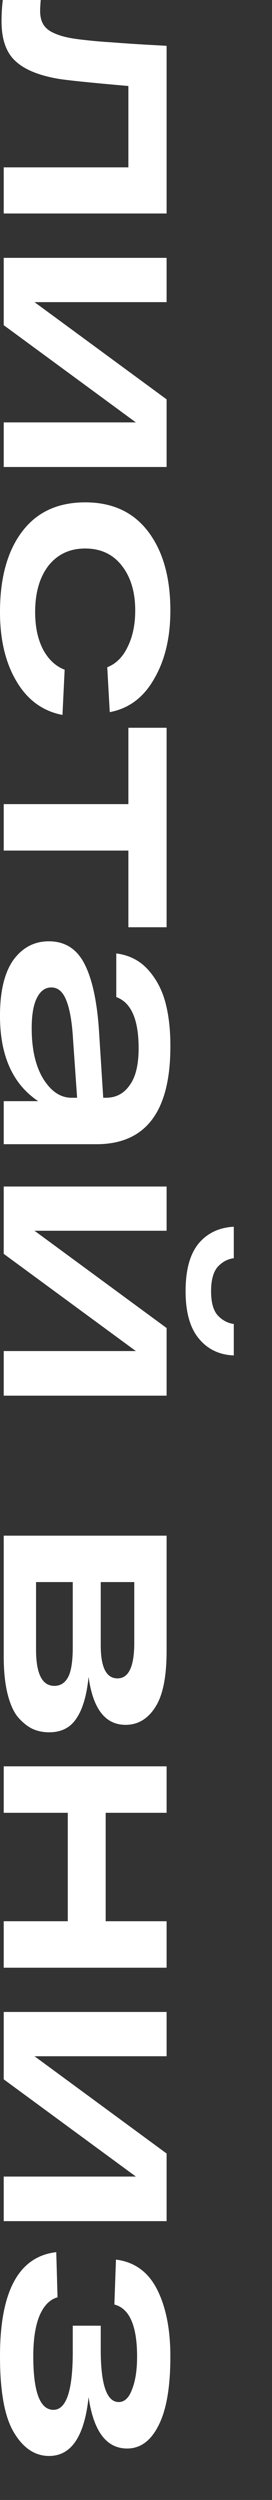 <?xml version="1.0" encoding="UTF-8"?> <svg xmlns="http://www.w3.org/2000/svg" width="6" height="55" viewBox="0 0 6 55" fill="none"><rect x="0" y="0" width="6" height="55" fill="#333333" stroke="none"/><path d="M3.675 1.008V4.697H0.082V3.682H2.832V1.892C1.95 1.815 1.424 1.76 1.255 1.728C0.72 1.632 0.368 1.447 0.199 1.172C0.089 0.994 0.034 0.759 0.034 0.466C0.034 0.306 0.043 0.151 0.062 0H0.898C0.889 0.11 0.885 0.187 0.885 0.233C0.885 0.338 0.901 0.425 0.933 0.494C0.965 0.567 1.019 0.628 1.097 0.679C1.179 0.729 1.28 0.77 1.399 0.802C1.518 0.834 1.669 0.859 1.851 0.878C2.039 0.9 2.247 0.919 2.475 0.932C2.704 0.951 2.976 0.969 3.291 0.987C3.461 0.996 3.589 1.003 3.675 1.008ZM3.675 8.786V10.274H0.082V9.293H2.997L0.082 7.154V5.673H3.675V6.647H0.761L3.675 8.786ZM1.378 15.729C0.944 15.646 0.606 15.4 0.363 14.988C0.121 14.581 0 14.074 0 13.466C0 12.716 0.162 12.126 0.487 11.697C0.811 11.267 1.275 11.052 1.879 11.052C2.478 11.052 2.939 11.265 3.264 11.69C3.593 12.12 3.758 12.7 3.758 13.432C3.758 14.026 3.639 14.526 3.401 14.933C3.168 15.345 2.841 15.589 2.421 15.667L2.366 14.68C2.562 14.602 2.713 14.451 2.818 14.227C2.928 14.003 2.983 13.738 2.983 13.432C2.983 13.02 2.882 12.689 2.681 12.437C2.485 12.19 2.217 12.067 1.879 12.067C1.541 12.067 1.271 12.193 1.07 12.444C0.873 12.7 0.775 13.041 0.775 13.466C0.775 13.786 0.832 14.058 0.946 14.282C1.065 14.506 1.225 14.657 1.426 14.734L1.378 15.729ZM2.832 16.011H3.675V20.4H2.832V18.713H0.082V17.691H2.832V16.011ZM3.758 23.061C3.749 24.469 3.205 25.173 2.126 25.173H0.082V24.226H0.843C0.281 23.852 0 23.225 0 22.348C0 21.808 0.098 21.399 0.295 21.12C0.496 20.846 0.757 20.709 1.077 20.709C1.433 20.709 1.696 20.876 1.865 21.209C2.039 21.548 2.146 22.055 2.187 22.732L2.277 24.151H2.338C2.558 24.151 2.731 24.06 2.859 23.877C2.992 23.698 3.058 23.426 3.058 23.061C3.058 22.43 2.894 22.055 2.565 21.936V20.976C2.853 21.013 3.088 21.134 3.271 21.34C3.454 21.545 3.582 21.792 3.655 22.08C3.728 22.368 3.762 22.695 3.758 23.061ZM0.699 22.622C0.699 23.084 0.784 23.454 0.953 23.733C1.127 24.012 1.335 24.151 1.577 24.151H1.701L1.611 22.862C1.589 22.478 1.538 22.192 1.461 22.005C1.387 21.817 1.278 21.724 1.131 21.724C0.999 21.724 0.894 21.799 0.816 21.95C0.738 22.101 0.699 22.325 0.699 22.622ZM4.094 28.408C4.094 27.946 4.187 27.599 4.375 27.365C4.567 27.132 4.827 27.007 5.157 26.988V27.681C5.019 27.699 4.901 27.763 4.8 27.873C4.704 27.987 4.656 28.165 4.656 28.408C4.656 28.65 4.704 28.826 4.8 28.936C4.901 29.045 5.019 29.109 5.157 29.128V29.82C4.832 29.807 4.574 29.681 4.382 29.443C4.19 29.21 4.094 28.865 4.094 28.408ZM3.675 29.217V30.705H0.082V29.724H2.997L0.082 27.585V26.104H3.675V27.077H0.761L3.675 29.217ZM1.954 36.891C1.913 37.298 1.824 37.602 1.687 37.803C1.554 38.009 1.353 38.111 1.083 38.111C0.96 38.111 0.843 38.089 0.734 38.043C0.629 37.997 0.523 37.917 0.418 37.803C0.313 37.689 0.231 37.515 0.171 37.282C0.112 37.053 0.082 36.772 0.082 36.438V33.785H3.675V36.322C3.675 36.893 3.591 37.307 3.422 37.563C3.257 37.819 3.04 37.947 2.77 37.947C2.322 37.947 2.05 37.595 1.954 36.891ZM2.962 34.806H2.222V36.198C2.222 36.683 2.345 36.925 2.592 36.925C2.839 36.925 2.962 36.665 2.962 36.143V34.806ZM0.795 36.294C0.795 36.825 0.93 37.09 1.2 37.09C1.333 37.09 1.433 37.026 1.502 36.898C1.57 36.77 1.605 36.553 1.605 36.246V34.806H0.795V36.294ZM0.082 38.86H3.675V39.882H2.331V42.268H3.675V43.29H0.082V42.268H1.495V39.882H0.082V38.86ZM3.675 47.378V48.866H0.082V47.885H2.997L0.082 45.746V44.264H3.675V45.238H0.761L3.675 47.378ZM1.954 52.736C1.863 53.6 1.573 54.032 1.083 54.032C0.773 54.032 0.514 53.861 0.309 53.518C0.103 53.18 0 52.62 0 51.838C0 50.407 0.414 49.644 1.241 49.548L1.269 50.542C1.099 50.588 0.967 50.723 0.871 50.947C0.779 51.171 0.734 51.468 0.734 51.838C0.734 52.624 0.882 53.017 1.179 53.017C1.463 53.017 1.605 52.595 1.605 51.749V51.166H2.222V51.694C2.222 52.462 2.354 52.846 2.619 52.846C2.747 52.846 2.846 52.752 2.914 52.565C2.987 52.382 3.024 52.142 3.024 51.845C3.024 51.168 2.857 50.787 2.523 50.7L2.558 49.712C2.965 49.763 3.266 49.98 3.463 50.364C3.659 50.748 3.758 51.241 3.758 51.845C3.758 52.517 3.671 53.022 3.497 53.36C3.328 53.699 3.097 53.868 2.805 53.868C2.347 53.868 2.064 53.491 1.954 52.736Z" fill="white"></path></svg> 